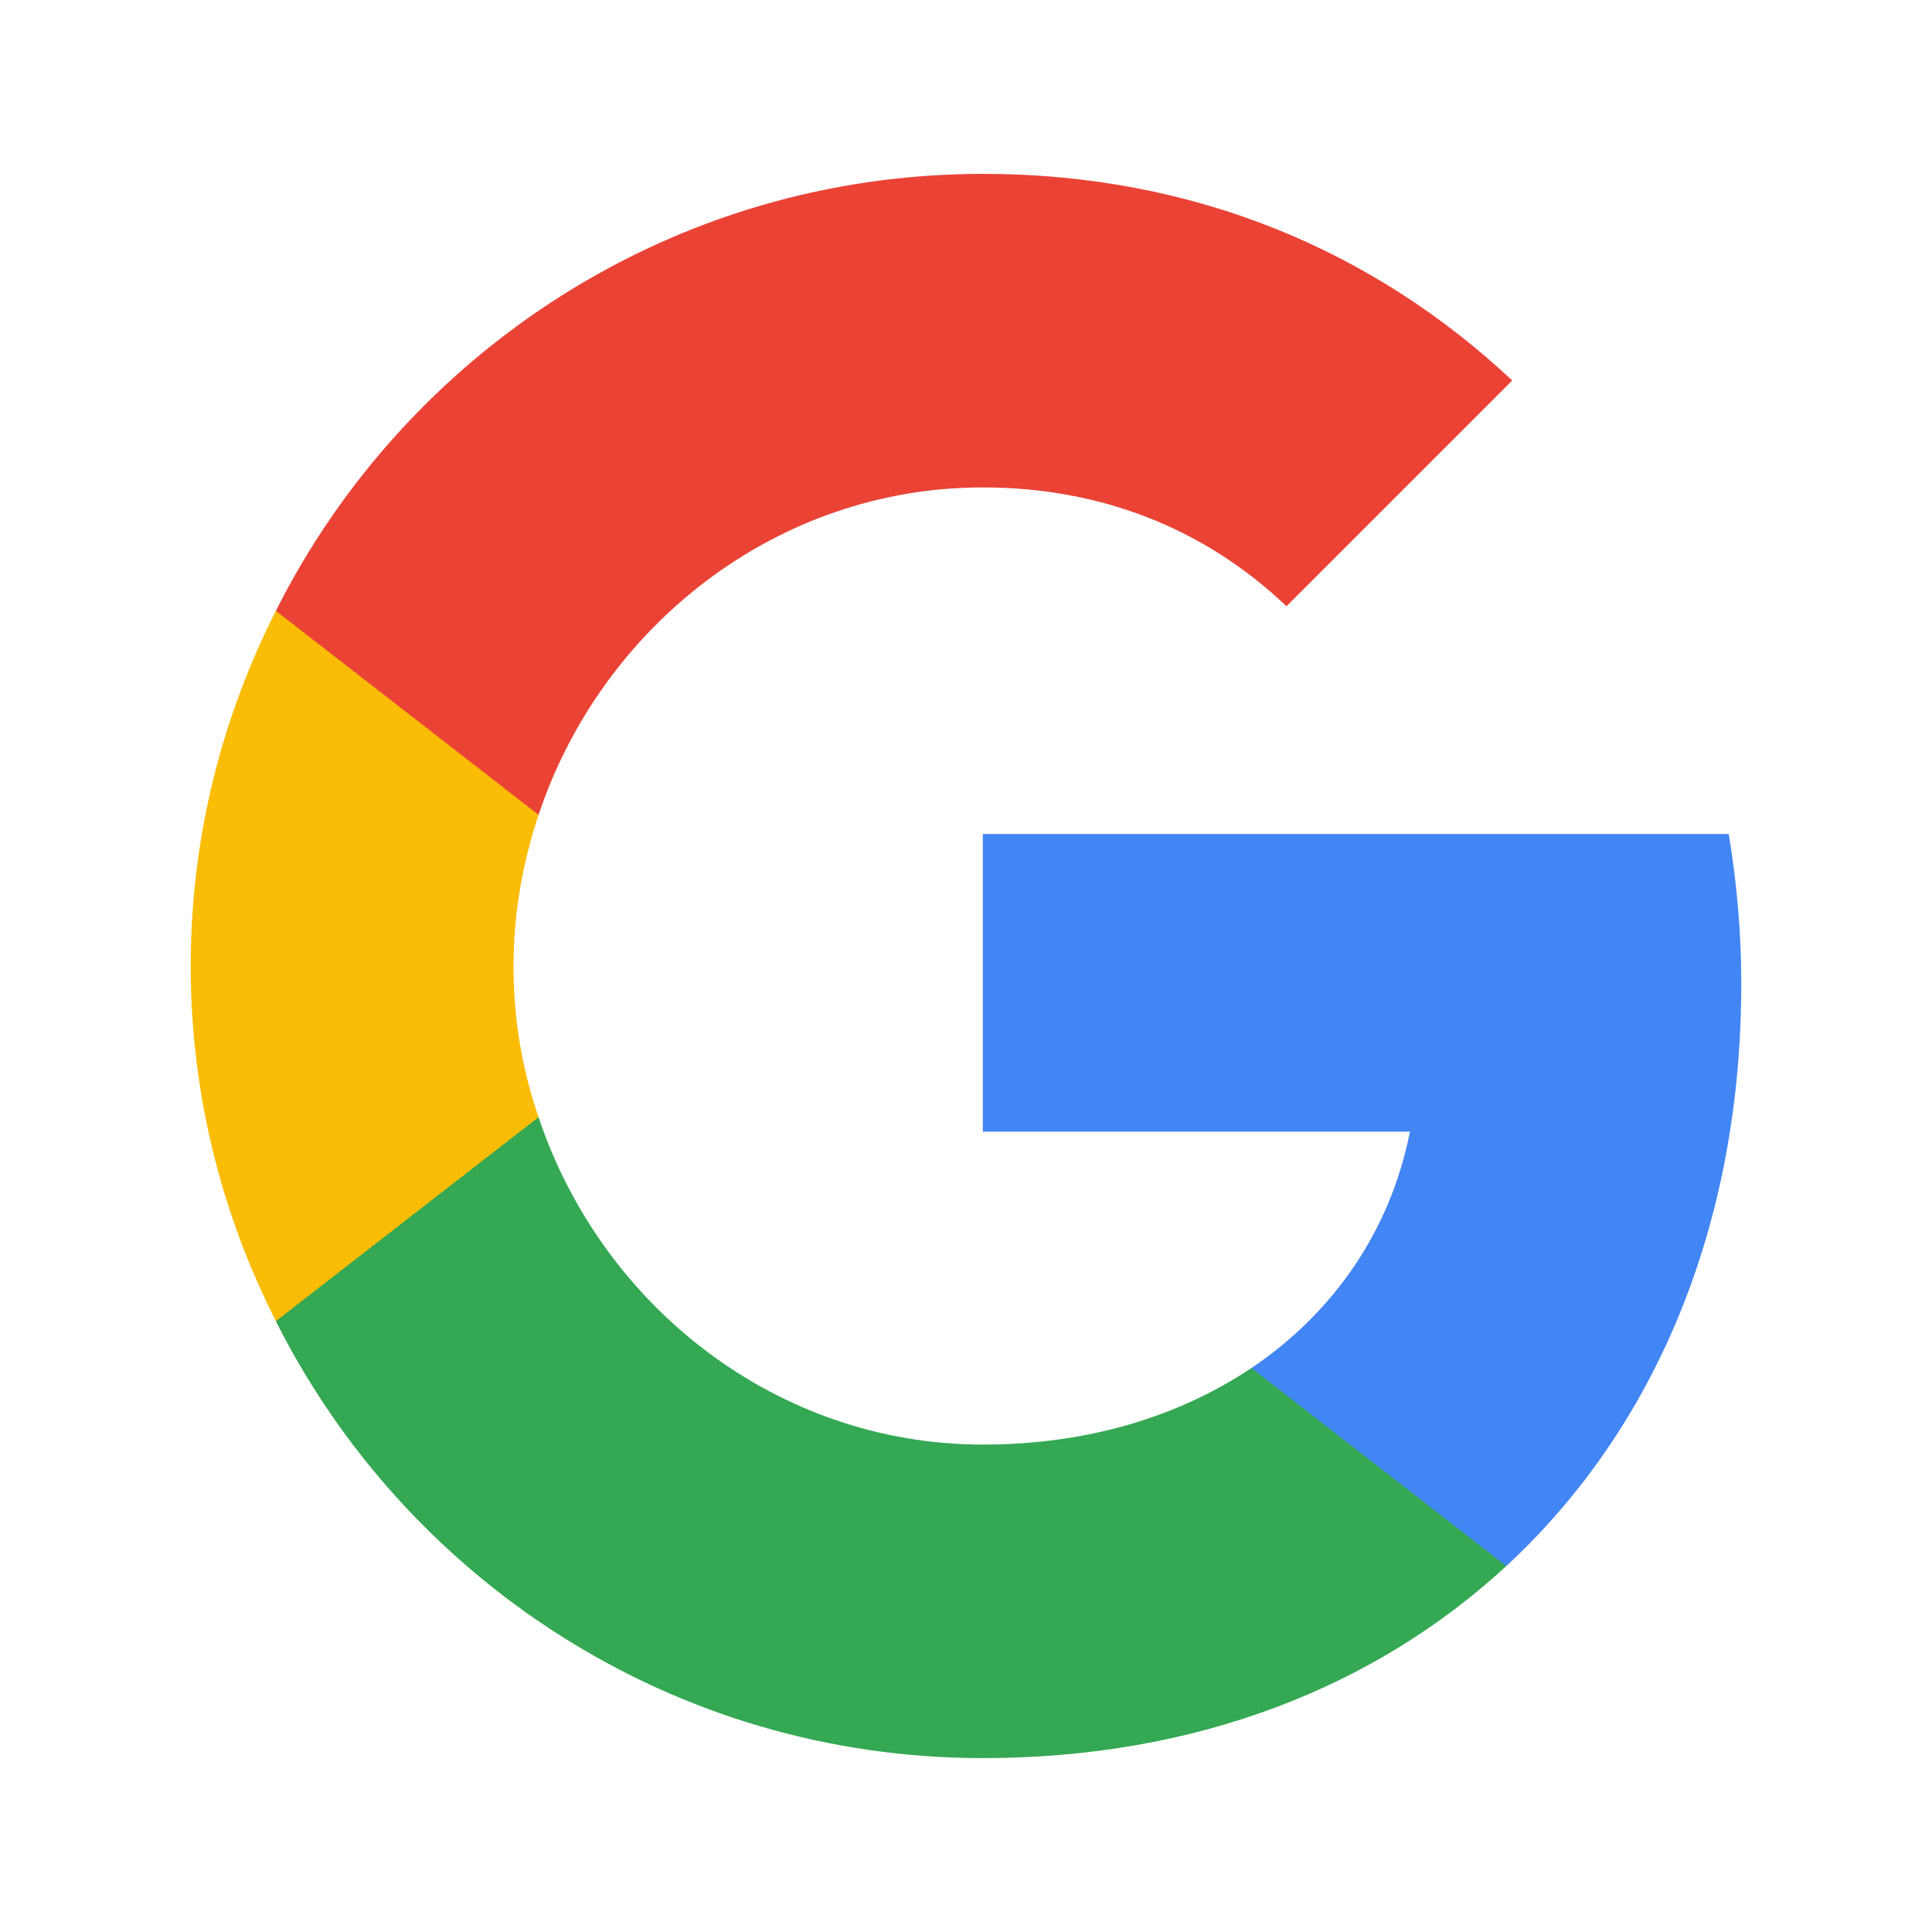<svg xmlns="http://www.w3.org/2000/svg" width="100" height="100" fill="none" xmlns:v="https://vecta.io/nano"><path fill="#fff" d="M0 0h100v100H0z"/><path d="M90.129 50.923c0-2.699-.239-5.262-.649-7.756H50.871v15.409h22.106c-.991 5.057-3.895 9.328-8.2 12.232v10.25h13.188c7.722-7.141 12.163-17.664 12.163-30.135z" fill="#4285f4"/><path d="M50.871 91c11.07 0 20.329-3.69 27.094-9.942l-13.188-10.25c-3.69 2.46-8.371 3.963-13.906 3.963-10.694 0-19.748-7.209-22.994-16.947H14.279v10.557C21.01 81.775 34.847 91 50.871 91z" fill="#34a853"/><path d="M27.877 57.824c-.854-2.46-1.298-5.091-1.298-7.824s.478-5.364 1.298-7.824V31.618H14.279C11.477 37.153 9.871 43.372 9.871 50s1.606 12.847 4.408 18.382l13.598-10.558z" fill="#fbbc05"/><path d="M50.871 25.229c6.047 0 11.446 2.084 15.717 6.15l11.685-11.685C71.201 13.066 61.941 9 50.871 9 34.847 9 21.01 18.225 14.279 31.618l13.598 10.558c3.246-9.738 12.3-16.947 22.994-16.947z" fill="#ea4335"/></svg>